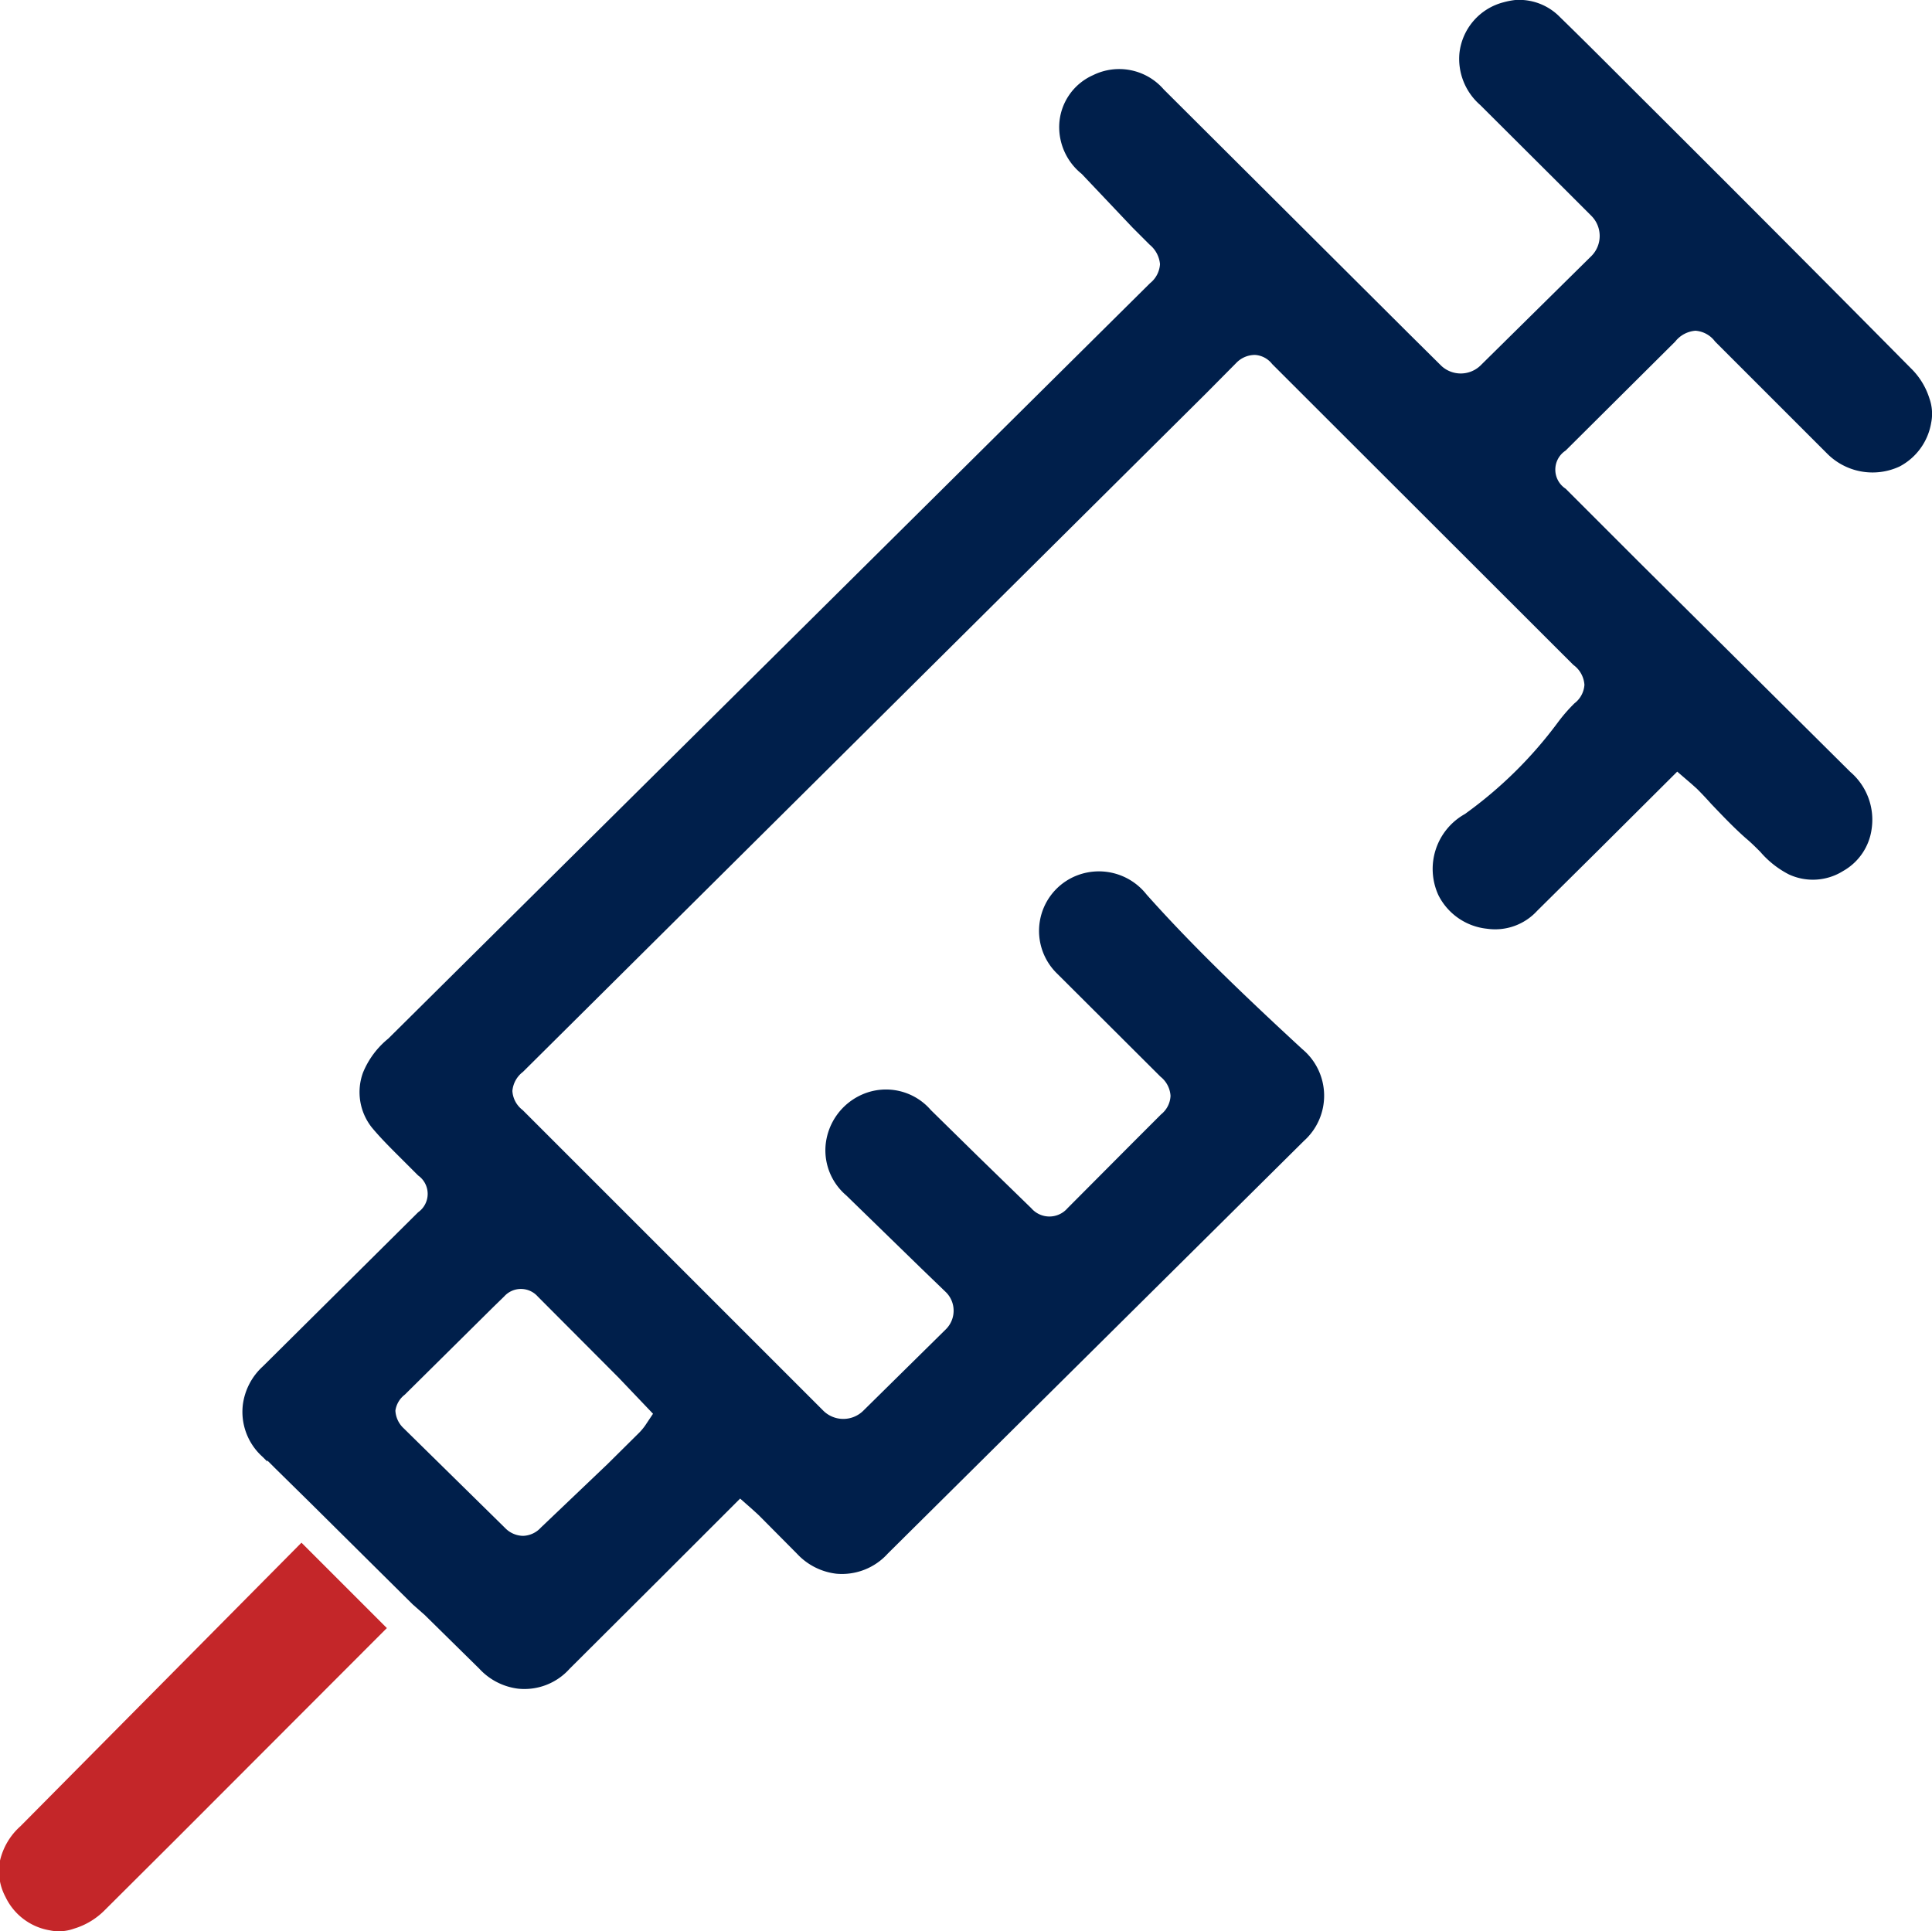<svg xmlns="http://www.w3.org/2000/svg" viewBox="0 0 67.87 67.85"><defs><style>.cls-1{fill:#001f4b;}.cls-2{fill:#c42629;}</style></defs><g id="レイヤー_2" data-name="レイヤー 2"><g id="P1"><path class="cls-1" d="M9.39,51.31l.26.26,1.26,1.24h0l3.59,3.56.42.37,1.92,1.89a2.22,2.22,0,0,0,1.37.7,2.13,2.13,0,0,0,1.8-.7l3.24-3.23L26,52.65l.42.37.23.21L28,54.59a2.24,2.24,0,0,0,1.38.7,2.17,2.17,0,0,0,1.81-.71l14.62-14.5a2.13,2.13,0,0,0-.06-3.22c-2.29-2.11-4-3.78-5.47-5.43a2.13,2.13,0,0,0-2.59-.61,2.09,2.09,0,0,0-.55,3.39l3.63,3.62a.93.93,0,0,1,.35.67.88.88,0,0,1-.33.65l-1,1L37.5,42.45a.84.84,0,0,1-1.27,0l-1.85-1.8L32.7,39a2.08,2.08,0,0,0-2.38-.56A2.16,2.16,0,0,0,29,40.27,2.08,2.08,0,0,0,29.73,42l2.64,2.57.85.82a.91.91,0,0,1,.28.66.92.92,0,0,1-.28.66l-2.91,2.87a1,1,0,0,1-1.37,0L18.36,39a.91.91,0,0,1-.36-.67.94.94,0,0,1,.37-.67l24-23.84,1.06-1.07a.91.91,0,0,1,.66-.28.83.83,0,0,1,.6.32L55.27,23.36a.94.94,0,0,1,.39.7.89.89,0,0,1-.35.65,5.72,5.72,0,0,0-.59.68,14.81,14.81,0,0,1-3.26,3.21,2.21,2.21,0,0,0-.93,2.85,2.16,2.16,0,0,0,1.71,1.18A2,2,0,0,0,54,32l2.19-2.17,2.73-2.72.5.43.19.17c.17.17.34.35.5.53.41.43.8.84,1.22,1.21.18.15.34.31.51.48a3.32,3.32,0,0,0,1,.79,2,2,0,0,0,1.91-.12,2,2,0,0,0,1-1.48,2.21,2.21,0,0,0-.75-2l-7.48-7.43L55,17.17a.8.8,0,0,1,0-1.34L58.85,12a1,1,0,0,1,.71-.38h0a.94.94,0,0,1,.69.38l1.16,1.16,2.76,2.76a2.25,2.25,0,0,0,2.56.47,2.13,2.13,0,0,0,1.11-1.53,1.61,1.61,0,0,0-.06-.86,2.54,2.54,0,0,0-.65-1.06Q62.38,8.14,57.6,3.38L57,2.78c-.73-.73-1.46-1.46-2.2-2.18A2,2,0,0,0,53.23,0a2.7,2.7,0,0,0-.41.08,2.08,2.08,0,0,0-1.55,1.78A2.15,2.15,0,0,0,52,3.69l2.91,2.9,1,1a1,1,0,0,1,0,1.4L52,12.85a1,1,0,0,1-1.37,0l-1.15-1.14-8.6-8.57a2.07,2.07,0,0,0-2.48-.5,2,2,0,0,0-1.19,1.75A2.11,2.11,0,0,0,38,6.11L39.79,8l.6.6a1,1,0,0,1,.36.68.93.93,0,0,1-.35.67L13.64,36.49a3,3,0,0,0-.89,1.2,2,2,0,0,0,.31,1.92c.34.41.72.78,1.12,1.18l.51.51a.79.79,0,0,1,0,1.29L9.24,48a2.21,2.21,0,0,0-.71,1.36,2.12,2.12,0,0,0,.69,1.82l.17.17ZM14.22,49l3.11-3.08.38-.37a.79.79,0,0,1,1.18,0l2.84,2.85,1.21,1.27-.28.42a2.07,2.07,0,0,1-.2.24l-1.12,1.11L19,53.67a.88.88,0,0,1-.63.29.9.9,0,0,1-.63-.28l-3.56-3.5a.91.91,0,0,1-.29-.62A.86.86,0,0,1,14.22,49Z"/><polygon class="cls-1" points="22.12 49.55 22.12 49.55 22.12 49.55 22.12 49.55"/><path class="cls-1" d="M18.89,45.47a.79.79,0,0,0-1.18,0l-.38.37.38-.37A.79.79,0,0,1,18.89,45.47Z"/><polygon class="cls-1" points="9.39 51.31 9.39 51.31 9.39 51.31 9.39 51.31"/><polygon class="cls-1" points="9.65 51.57 10.91 52.81 10.91 52.81 9.65 51.57"/><path class="cls-2" d="M0,65.37a1.92,1.92,0,0,0,.19,1.27,2.11,2.11,0,0,0,1.56,1.18,1.56,1.56,0,0,0,.85-.06,2.54,2.54,0,0,0,1.06-.63l2.46-2.45,7.47-7.48-3-3L.72,64.16A2.32,2.32,0,0,0,0,65.37Z"/><polygon class="cls-2" points="13.63 57.2 10.64 54.24 13.63 57.2 13.63 57.2"/></g></g></svg>